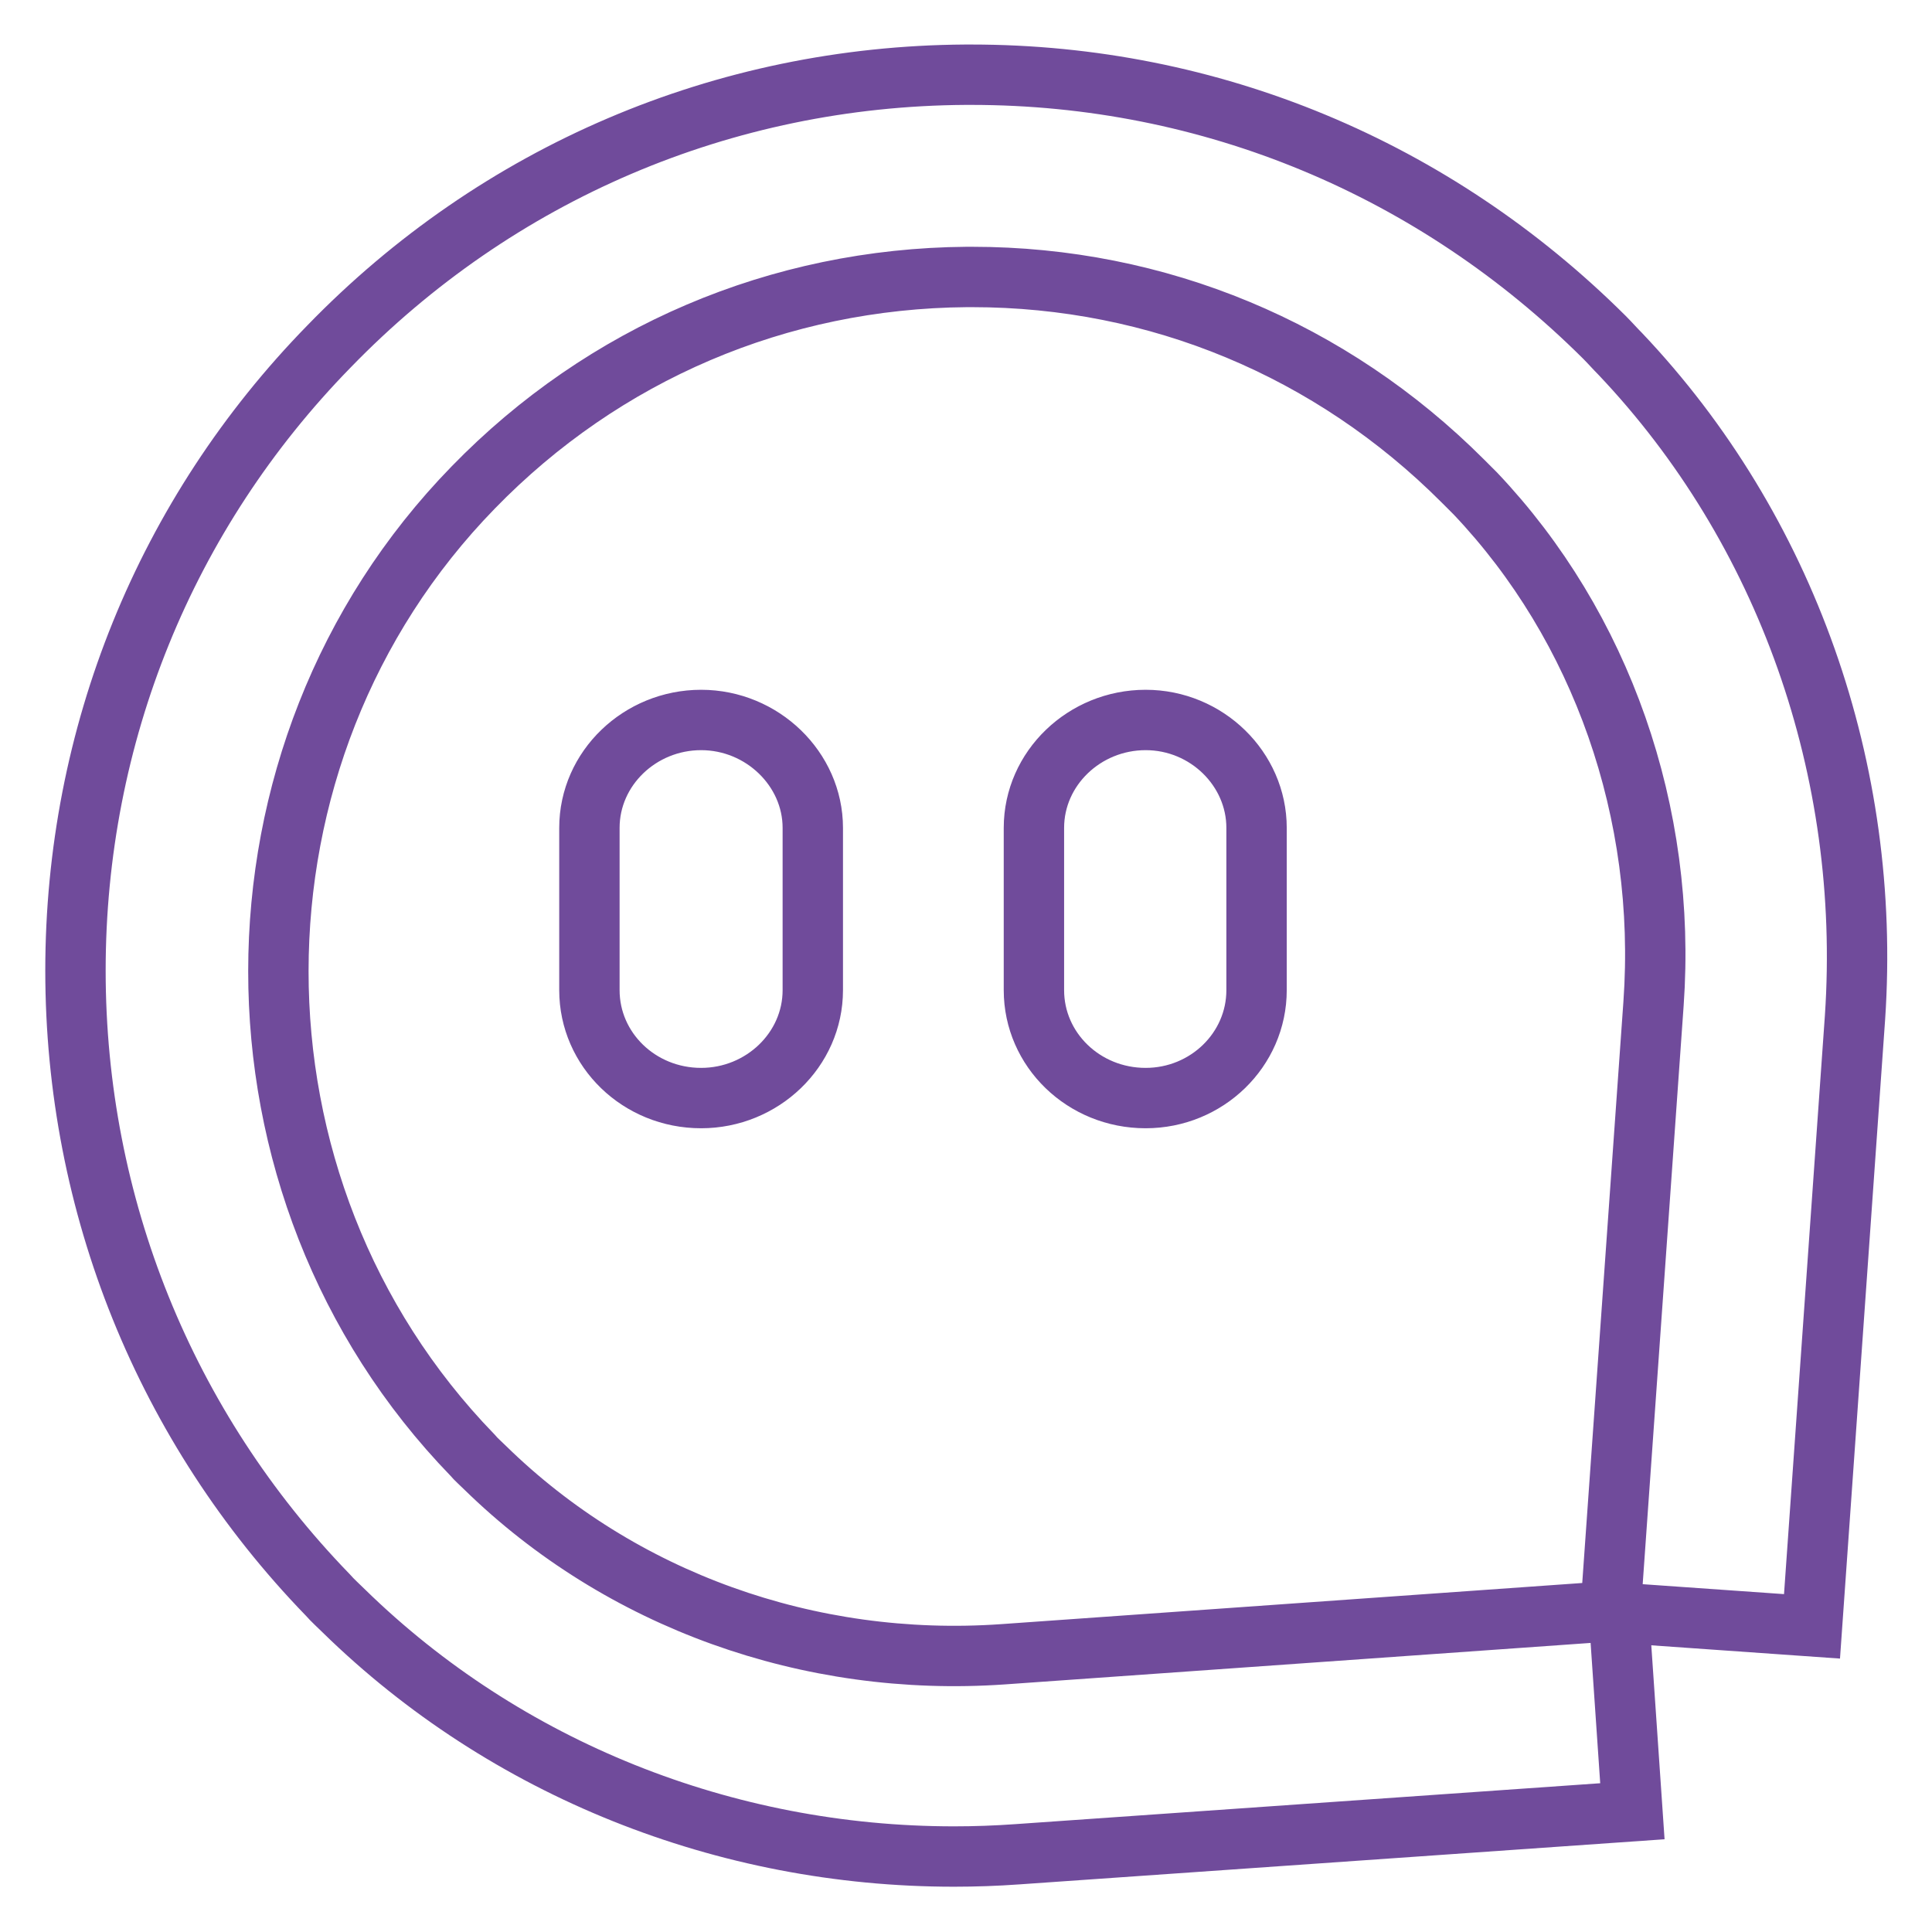 <?xml version="1.0" encoding="utf-8"?>
<!-- Svg Vector Icons : http://www.onlinewebfonts.com/icon -->
<!DOCTYPE svg PUBLIC "-//W3C//DTD SVG 1.1//EN" "http://www.w3.org/Graphics/SVG/1.1/DTD/svg11.dtd">
<svg version="1.1" xmlns="http://www.w3.org/2000/svg" xmlns:xlink="http://www.w3.org/1999/xlink" x="0px" y="0px" viewBox="0 0 256 256" enable-background="new 0 0 256 256" xml:space="preserve">
<g> <path stroke-width="8" fill-opacity="0" stroke="#704b9b"  d="M214.7,46.9c-0.7-0.7-1.4-1.5-2.1-2.2c-22.5-22.4-52.2-34.8-83.9-34.8h-0.8c-32,0.2-62,13-84.3,36 C21.9,68.1,10,97.5,10,128.6c0,31.1,11.9,60.5,33.4,82.7c0.7,0.8,1.5,1.5,2.2,2.2c21.4,20.9,50.5,32.5,80.8,32.5 c2.8,0,5.6-0.1,8.4-0.3l81.5-5.7l-1.8-26.3l25.6,1.8l5.7-80.7C248,102.1,236.7,70.1,214.7,46.9L214.7,46.9z M219.1,133l-5.7,80.5 l-80.5,5.7c-25.7,1.8-50.7-7.2-68.6-24.7c-0.6-0.6-1.2-1.1-1.7-1.7c-34.3-35.4-34.3-92.9,0.1-128.2c17.3-17.8,40.5-27.7,65.4-27.9 h0.7c24.6,0,47.6,9.6,65,27c0.6,0.6,1.1,1.1,1.7,1.7C212.2,83,220.9,107.7,219.1,133L219.1,133z M92.9,95.4 c-8.1,0-14.8,6.4-14.8,14.3v21.5c0,7.9,6.6,14.3,14.8,14.3c8.1,0,14.8-6.4,14.8-14.3v-21.5C107.7,101.9,101,95.4,92.9,95.4 L92.9,95.4z M151.8,95.4c-8.1,0-14.8,6.4-14.8,14.3v21.5c0,7.9,6.6,14.3,14.8,14.3c8.1,0,14.7-6.4,14.7-14.3v-21.5 C166.5,101.9,159.9,95.4,151.8,95.4L151.8,95.4z"/></g>
</svg>